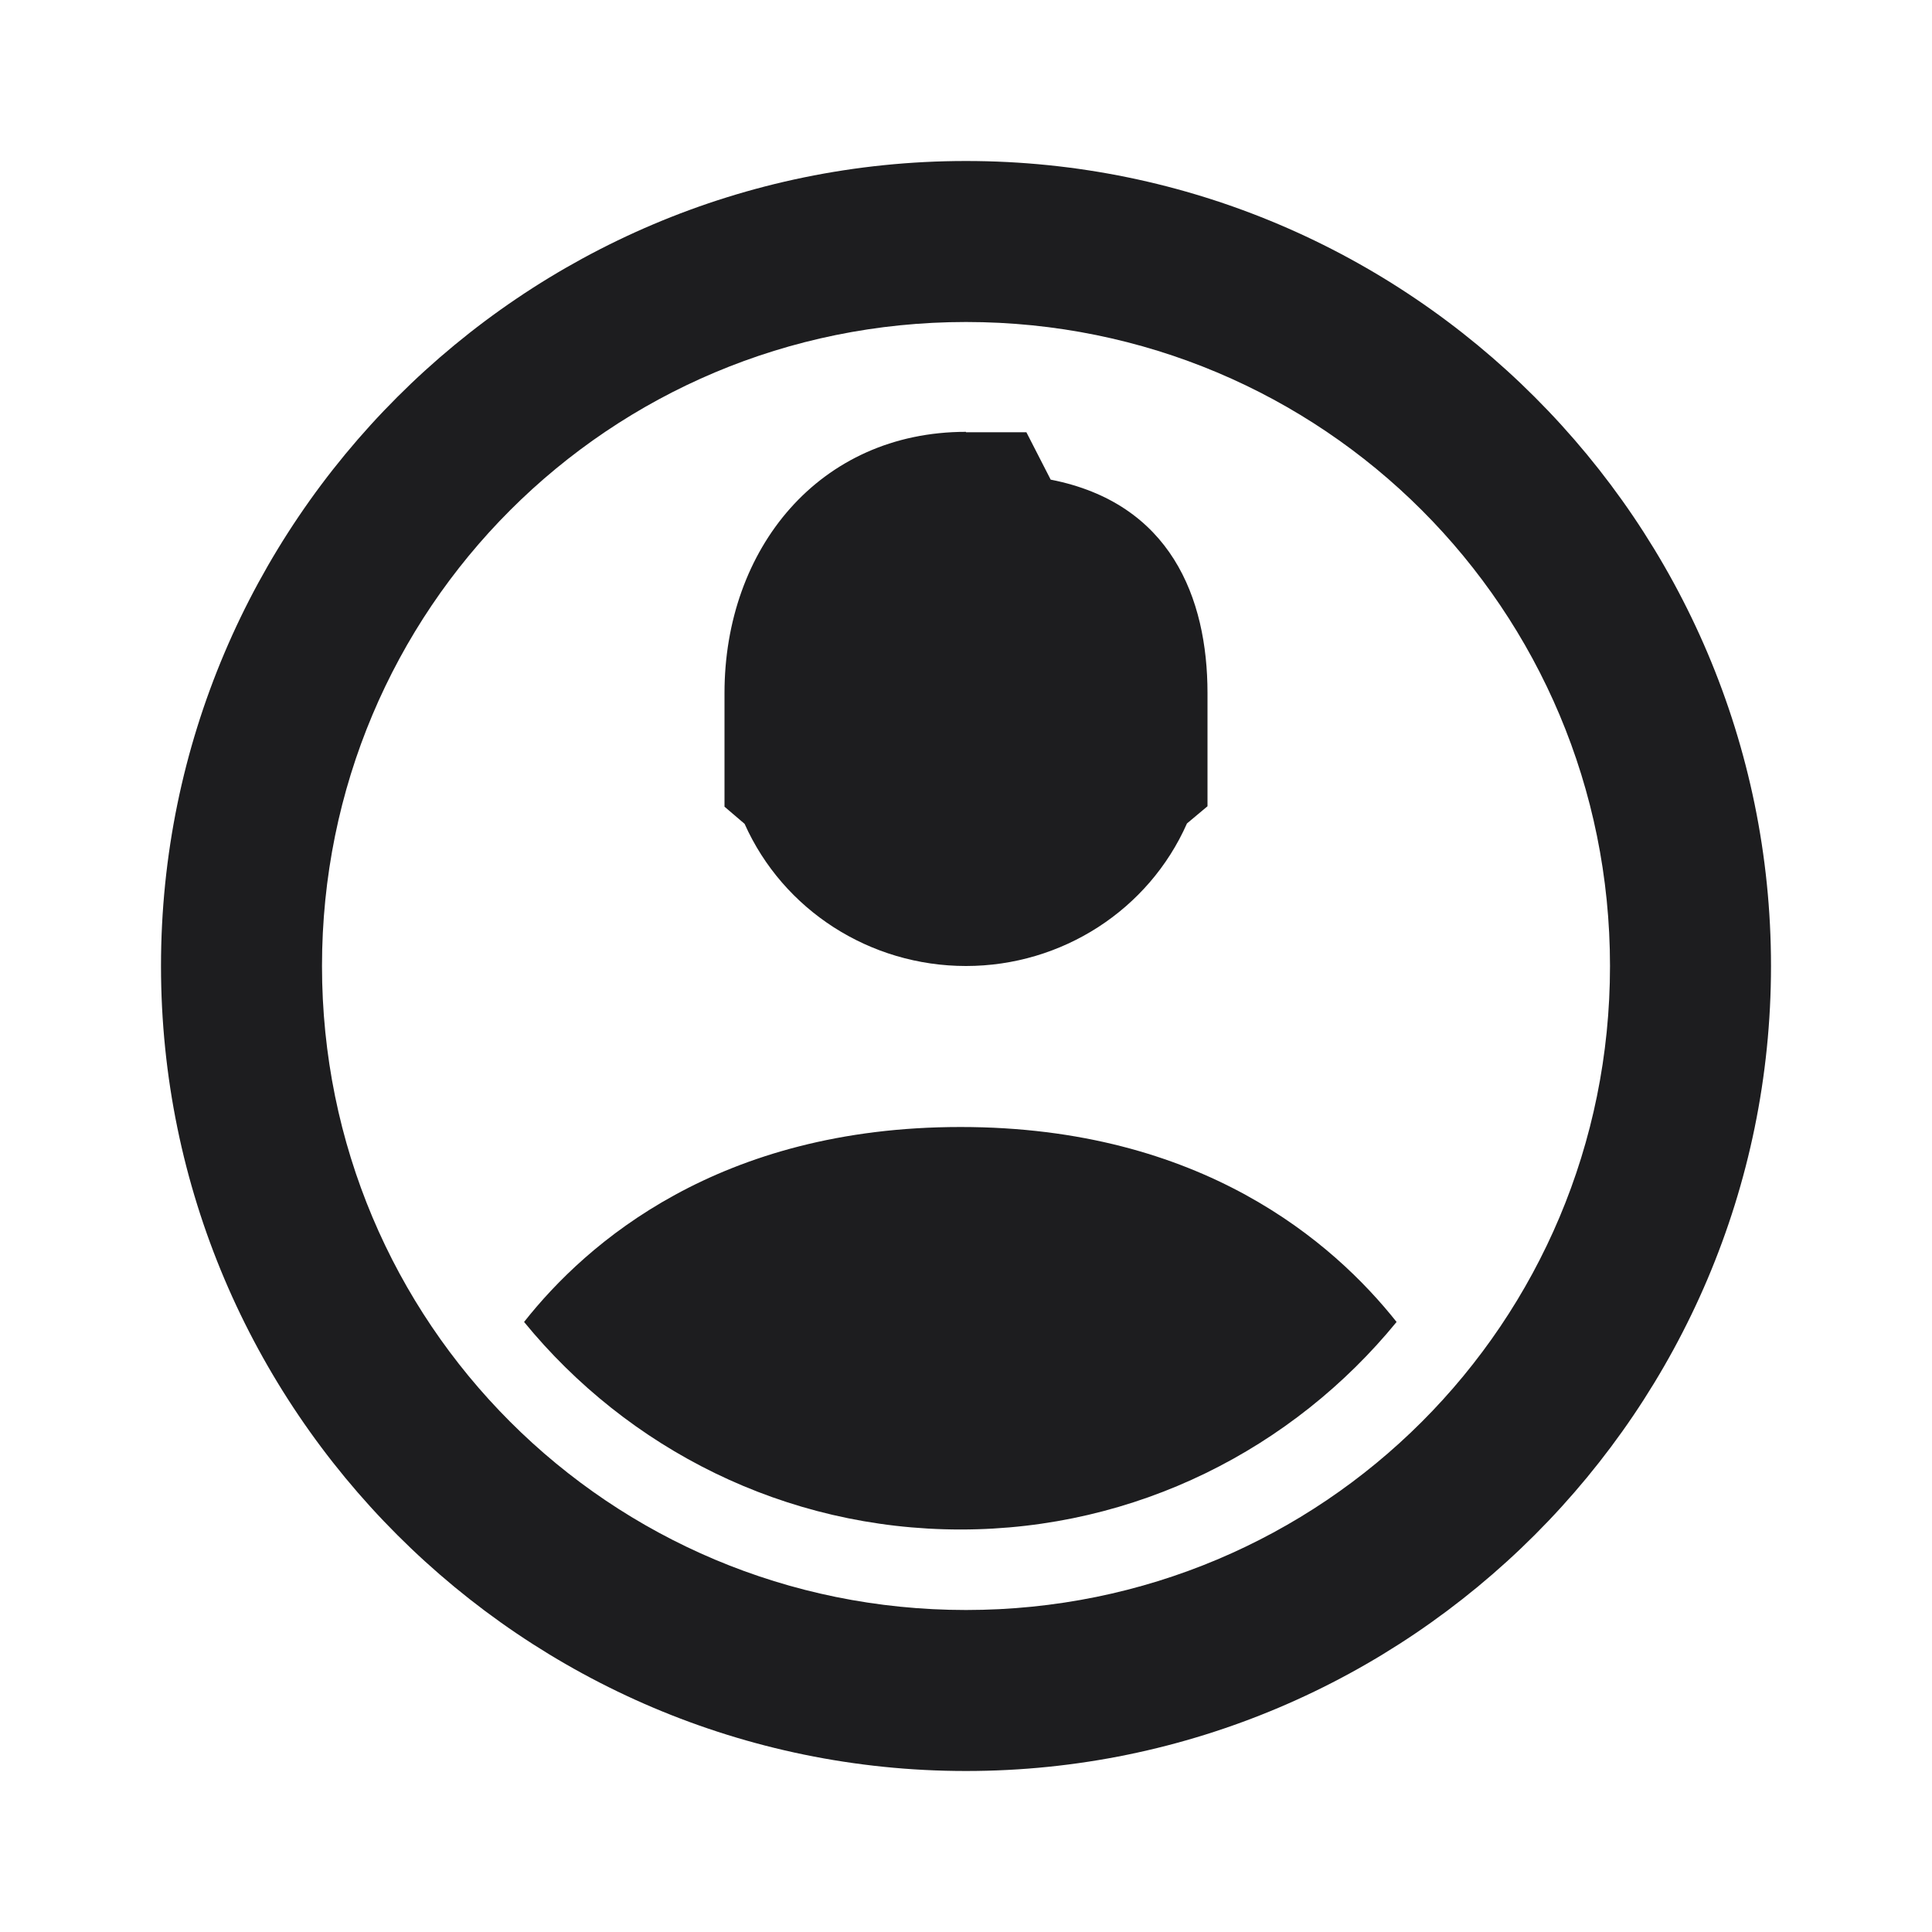 <svg width="54" height="54" viewBox="0 0 54 54" fill="none" xmlns="http://www.w3.org/2000/svg">
<path d="M27 4.5C14.602 4.5 4.5 14.602 4.5 27C4.5 39.398 14.602 49.5 27 49.5C39.398 49.5 49.5 39.398 49.5 27C49.5 14.602 39.398 4.5 27 4.5ZM27 9C36.973 9 45 17.027 45 27C45 36.973 36.973 45 27 45C17.027 45 9 36.973 9 27C9 17.027 17.027 9 27 9ZM27 12.07C22.898 12.07 20.25 15.34 20.25 19.371V22.547L20.812 23.027C21.891 25.441 24.316 27 27 27C29.684 27 32.109 25.43 33.176 23.016L33.75 22.535V19.371C33.75 16.711 32.719 14.062 29.367 13.406L28.688 12.082H27V12.07ZM26.848 31.5C20.098 31.5 16.395 34.734 14.648 36.949C17.543 40.488 21.926 42.75 26.848 42.75C31.758 42.75 36.141 40.488 39.035 36.949C37.277 34.734 33.586 31.5 26.848 31.5Z" fill="#1D1D1F"/>
</svg>
